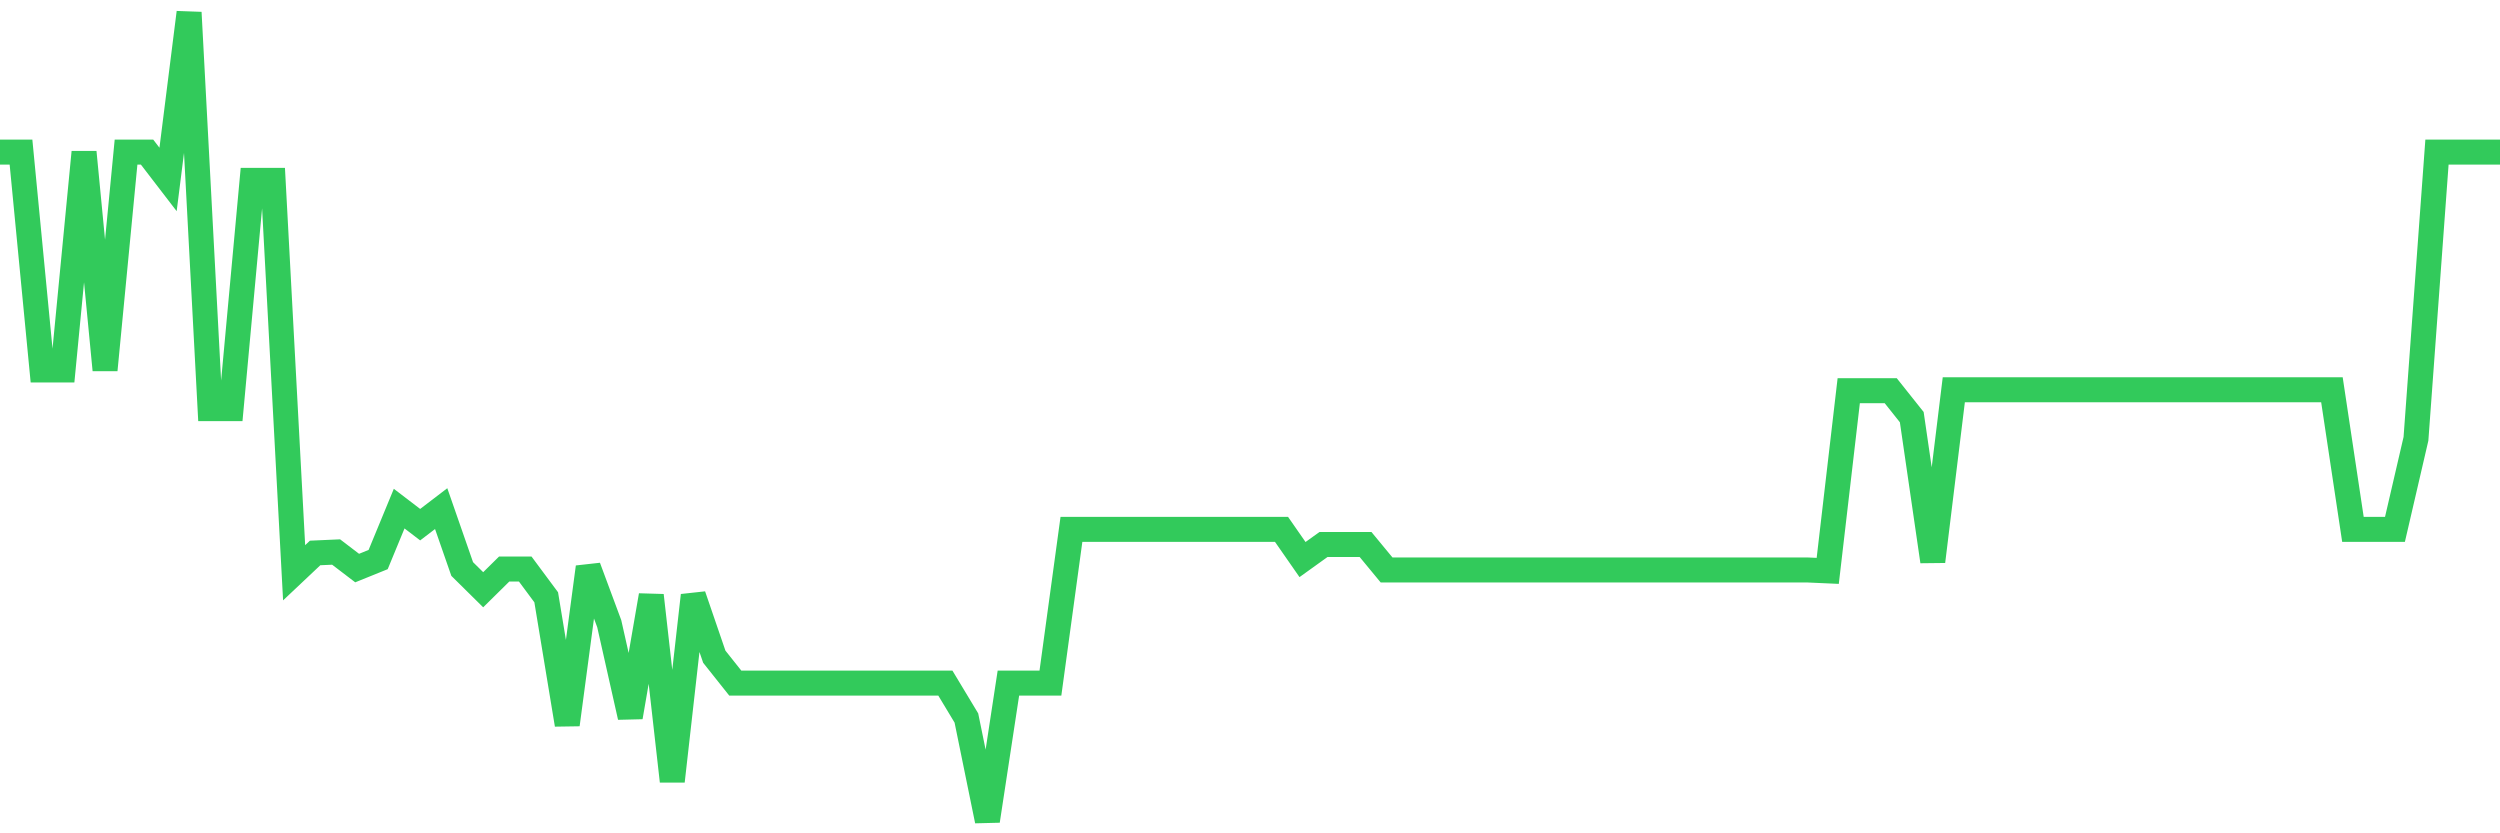 <svg
  xmlns="http://www.w3.org/2000/svg"
  xmlns:xlink="http://www.w3.org/1999/xlink"
  width="120"
  height="40"
  viewBox="0 0 120 40"
  preserveAspectRatio="none"
>
  <polyline
    points="0,7.301 1.008,7.301 2.017,17.759 3.025,17.759 4.034,7.301 5.042,17.759 6.05,7.301 7.059,7.301 8.067,8.614 9.076,0.6 10.084,19.615 11.092,19.615 12.101,8.659 13.109,8.659 14.118,27.493 15.126,26.542 16.134,26.497 17.143,27.267 18.151,26.859 19.16,24.414 20.168,25.184 21.176,24.414 22.185,27.312 23.193,28.308 24.202,27.312 25.21,27.312 26.218,28.67 27.227,34.782 28.235,27.221 29.244,29.938 30.252,34.42 31.261,28.579 32.269,37.498 33.277,28.579 34.286,31.522 35.294,32.79 36.303,32.79 37.311,32.79 38.319,32.79 39.328,32.79 40.336,32.79 41.345,32.79 42.353,32.79 43.361,32.79 44.37,32.79 45.378,32.79 46.387,34.465 47.395,39.4 48.403,32.79 49.412,32.79 50.42,32.79 51.429,25.41 52.437,25.41 53.445,25.41 54.454,25.41 55.462,25.41 56.471,25.41 57.479,25.41 58.487,25.41 59.496,25.41 60.504,25.41 61.513,25.41 62.521,26.859 63.529,26.135 64.538,26.135 65.546,26.135 66.555,27.357 67.563,27.357 68.571,27.357 69.58,27.357 70.588,27.357 71.597,27.357 72.605,27.357 73.613,27.357 74.622,27.357 75.63,27.357 76.639,27.357 77.647,27.357 78.655,27.357 79.664,27.357 80.672,27.357 81.681,27.357 82.689,27.357 83.697,27.357 84.706,27.357 85.714,27.357 86.723,27.357 87.731,27.402 88.739,18.755 89.748,18.755 90.756,18.755 91.765,20.023 92.773,26.95 93.782,18.71 94.79,18.71 95.798,18.71 96.807,18.71 97.815,18.71 98.824,18.71 99.832,18.71 100.84,18.71 101.849,18.71 102.857,18.71 103.866,18.71 104.874,18.71 105.882,18.71 106.891,18.71 107.899,18.71 108.908,18.71 109.916,18.71 110.924,18.71 111.933,18.71 112.941,25.41 113.95,25.41 114.958,25.41 115.966,21.064 116.975,7.301 117.983,7.301 118.992,7.301 120,7.301"
    fill="none"
    stroke="#32ca5b"
    stroke-width="1.2"
  >
  </polyline>
</svg>